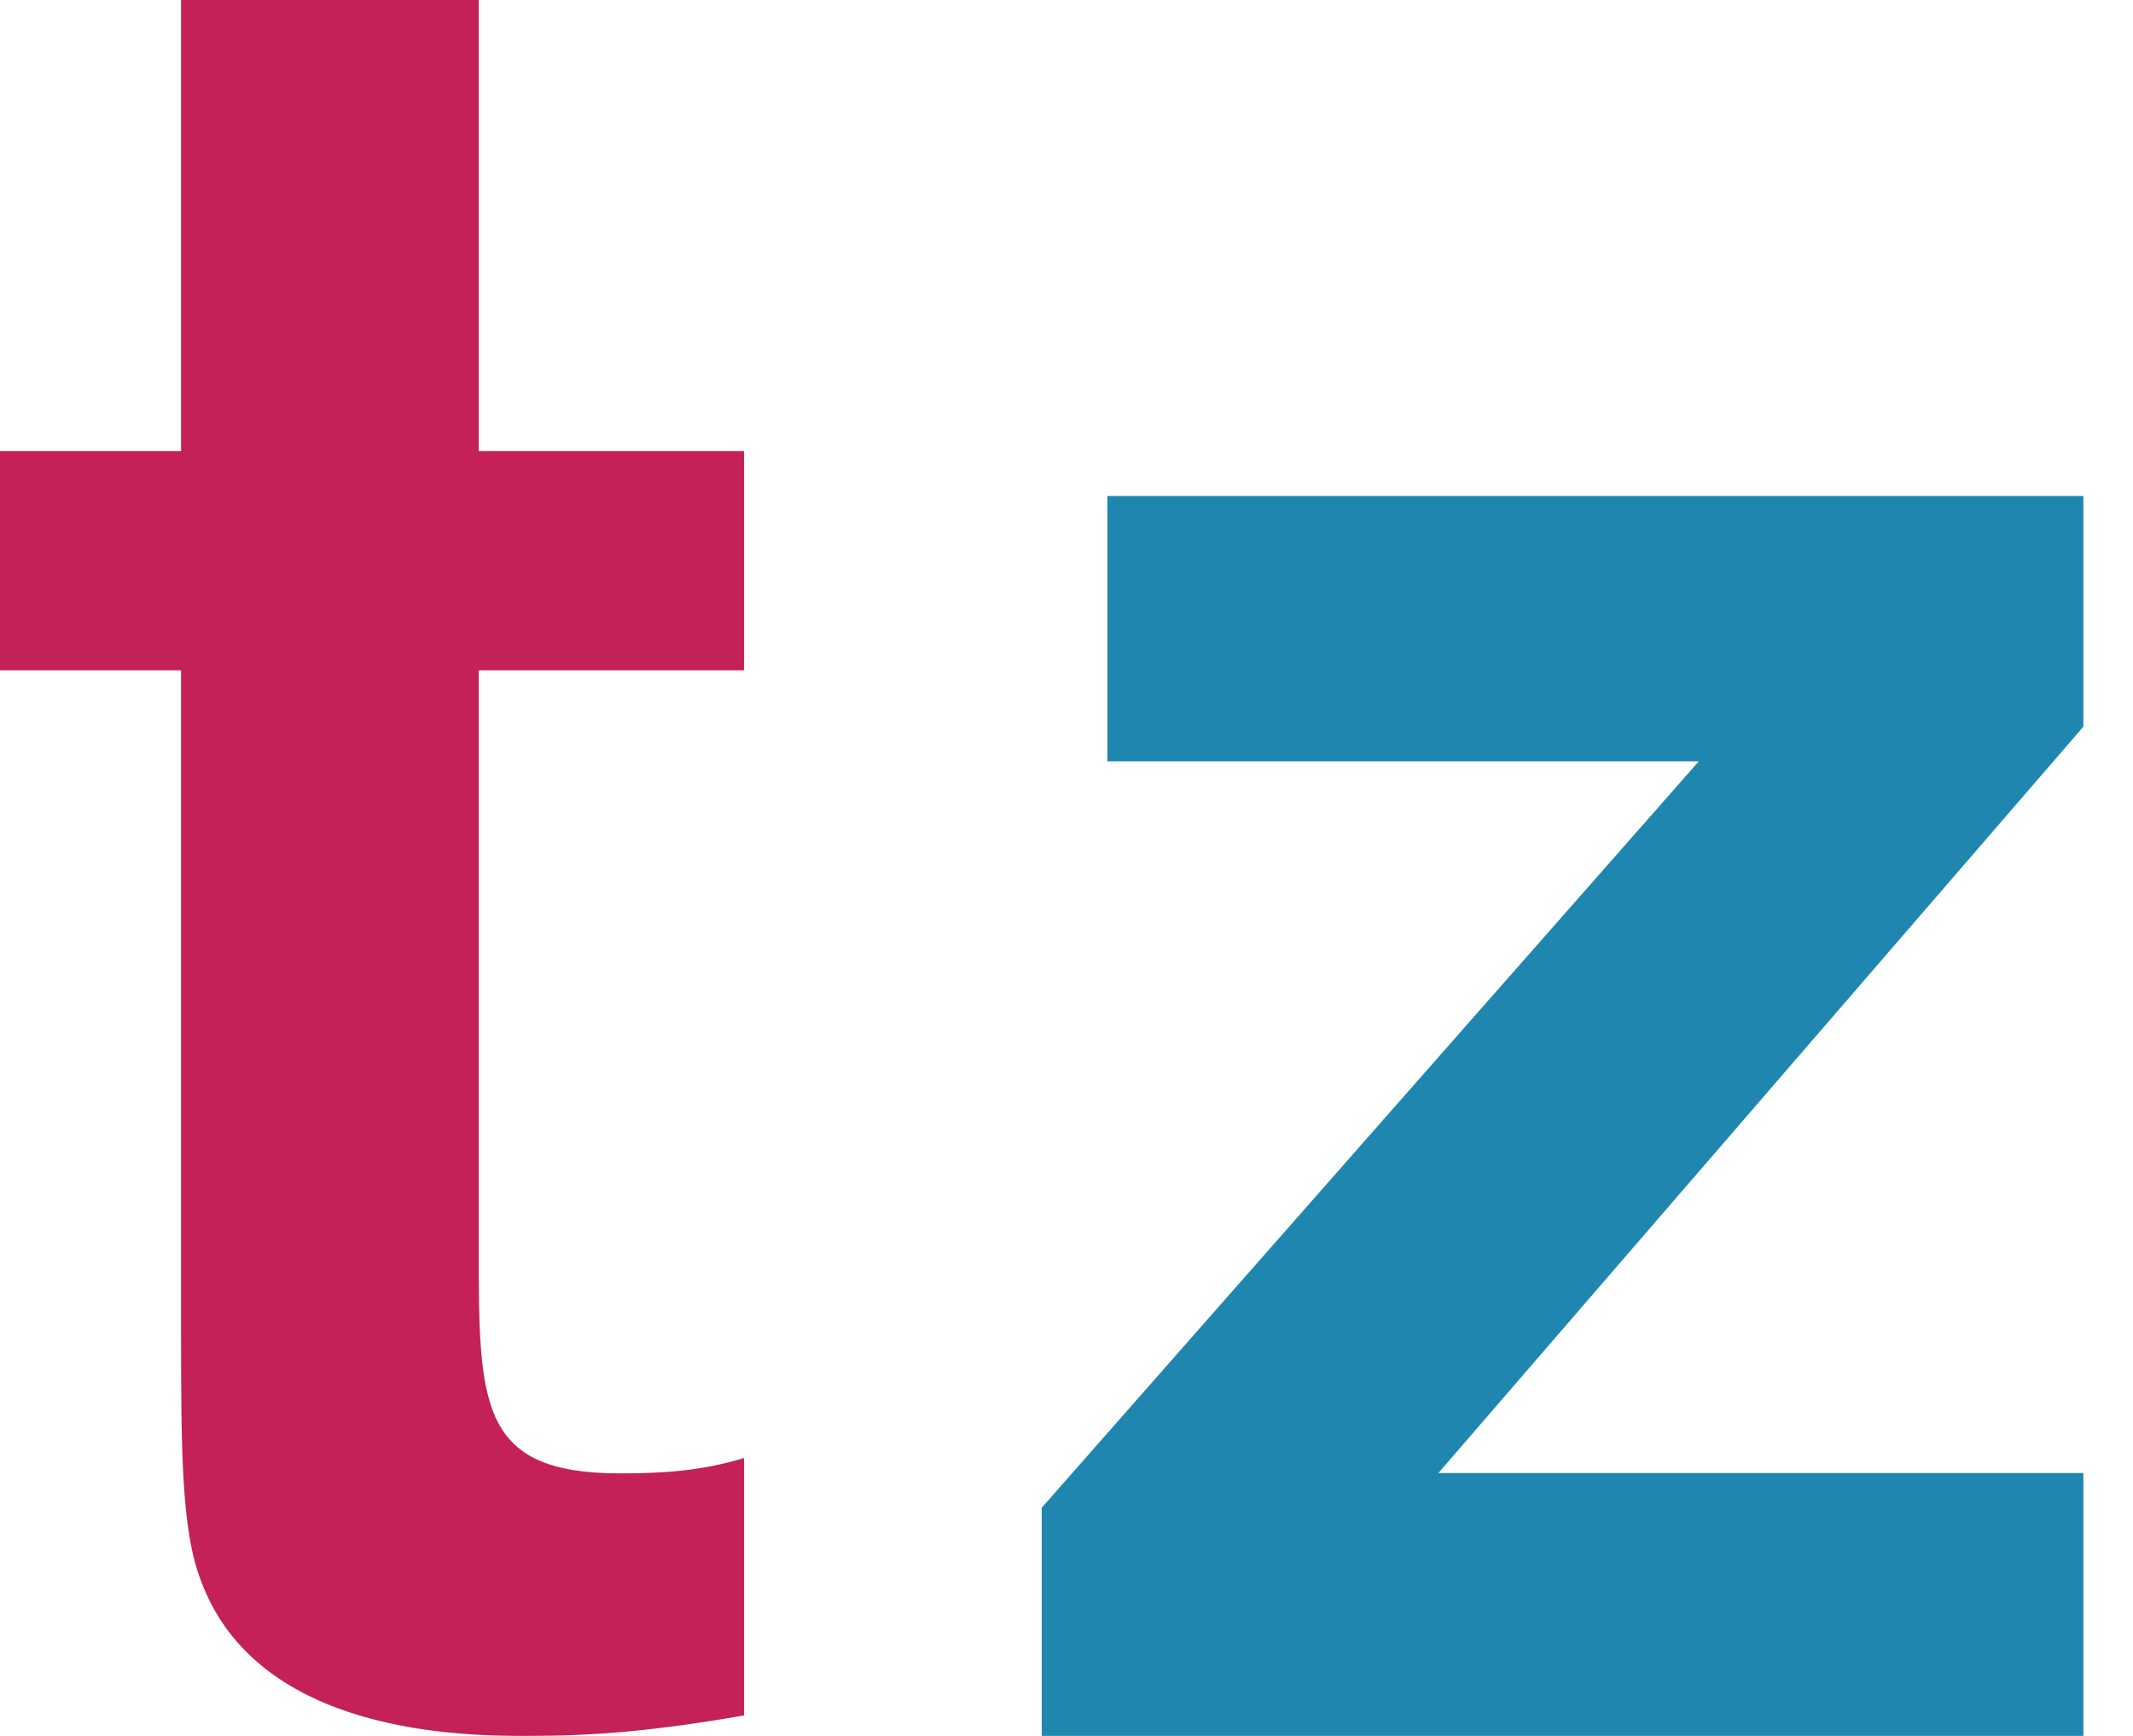 <?xml version="1.0" encoding="utf-8"?>
<!-- Generator: Adobe Illustrator 16.0.0, SVG Export Plug-In . SVG Version: 6.00 Build 0)  -->
<!DOCTYPE svg PUBLIC "-//W3C//DTD SVG 1.1//EN" "http://www.w3.org/Graphics/SVG/1.1/DTD/svg11.dtd">
<svg version="1.1" id="Layer_1" xmlns="http://www.w3.org/2000/svg" xmlns:xlink="http://www.w3.org/1999/xlink" x="0px" y="0px"
	 width="43px" height="35px" viewBox="0 0 43 35" enable-background="new 0 0 43 35" xml:space="preserve">
<g>
	<defs>
		<rect id="SVGID_1_" width="43" height="35"/>
	</defs>
	<clipPath id="SVGID_2_">
		<use xlink:href="#SVGID_1_"  overflow="visible"/>
	</clipPath>
	<g clip-path="url(#SVGID_2_)">
		<defs>
			<rect id="SVGID_3_" x="-1251" y="-29" width="1440" height="1631"/>
		</defs>
		<clipPath id="SVGID_4_">
			<use xlink:href="#SVGID_3_"  overflow="visible"/>
		</clipPath>
		<g clip-path="url(#SVGID_4_)" enable-background="new    ">
			<g>
				<defs>
					<rect id="SVGID_5_" width="42" height="35"/>
				</defs>
				<clipPath id="SVGID_6_">
					<use xlink:href="#SVGID_5_"  overflow="visible"/>
				</clipPath>
				<g clip-path="url(#SVGID_6_)">
					<defs>
						<polyline id="SVGID_7_" points="42,10 42,14.651 28.997,29.7 42,29.7 42,35 21,35 21,30.4 34.247,15.35 22.324,15.35 
							22.324,10 42,10 						"/>
					</defs>
					<clipPath id="SVGID_8_">
						<use xlink:href="#SVGID_7_"  overflow="visible"/>
					</clipPath>
					<g clip-path="url(#SVGID_8_)">
						<defs>
							<rect id="SVGID_9_" width="42" height="35"/>
						</defs>
						<clipPath id="SVGID_10_">
							<use xlink:href="#SVGID_9_"  overflow="visible"/>
						</clipPath>
						<rect x="16" y="5" clip-path="url(#SVGID_10_)" fill="#1F87AF" width="31" height="35"/>
					</g>
				</g>
				<g clip-path="url(#SVGID_6_)">
					<defs>
						<path id="SVGID_11_" d="M9.651,13.516v11.615c0,3.188,0,4.576,2.85,4.576c0.899,0,1.649-0.053,2.499-0.31v5.19
							C13.2,34.899,12,35,10.651,35c-1.251,0-5.45,0-6.602-3.135C3.65,30.838,3.65,29.193,3.65,26.624V13.516H0V9.095h3.65V0h6.001
							v9.095H15v4.421H9.651"/>
					</defs>
					<clipPath id="SVGID_12_">
						<use xlink:href="#SVGID_11_"  overflow="visible"/>
					</clipPath>
					<g clip-path="url(#SVGID_12_)">
						<defs>
							<rect id="SVGID_13_" width="42" height="35"/>
						</defs>
						<clipPath id="SVGID_14_">
							<use xlink:href="#SVGID_13_"  overflow="visible"/>
						</clipPath>
						<rect x="-5" y="-5" clip-path="url(#SVGID_14_)" fill="#C32158" width="25" height="45"/>
					</g>
				</g>
			</g>
		</g>
	</g>
</g>
</svg>
